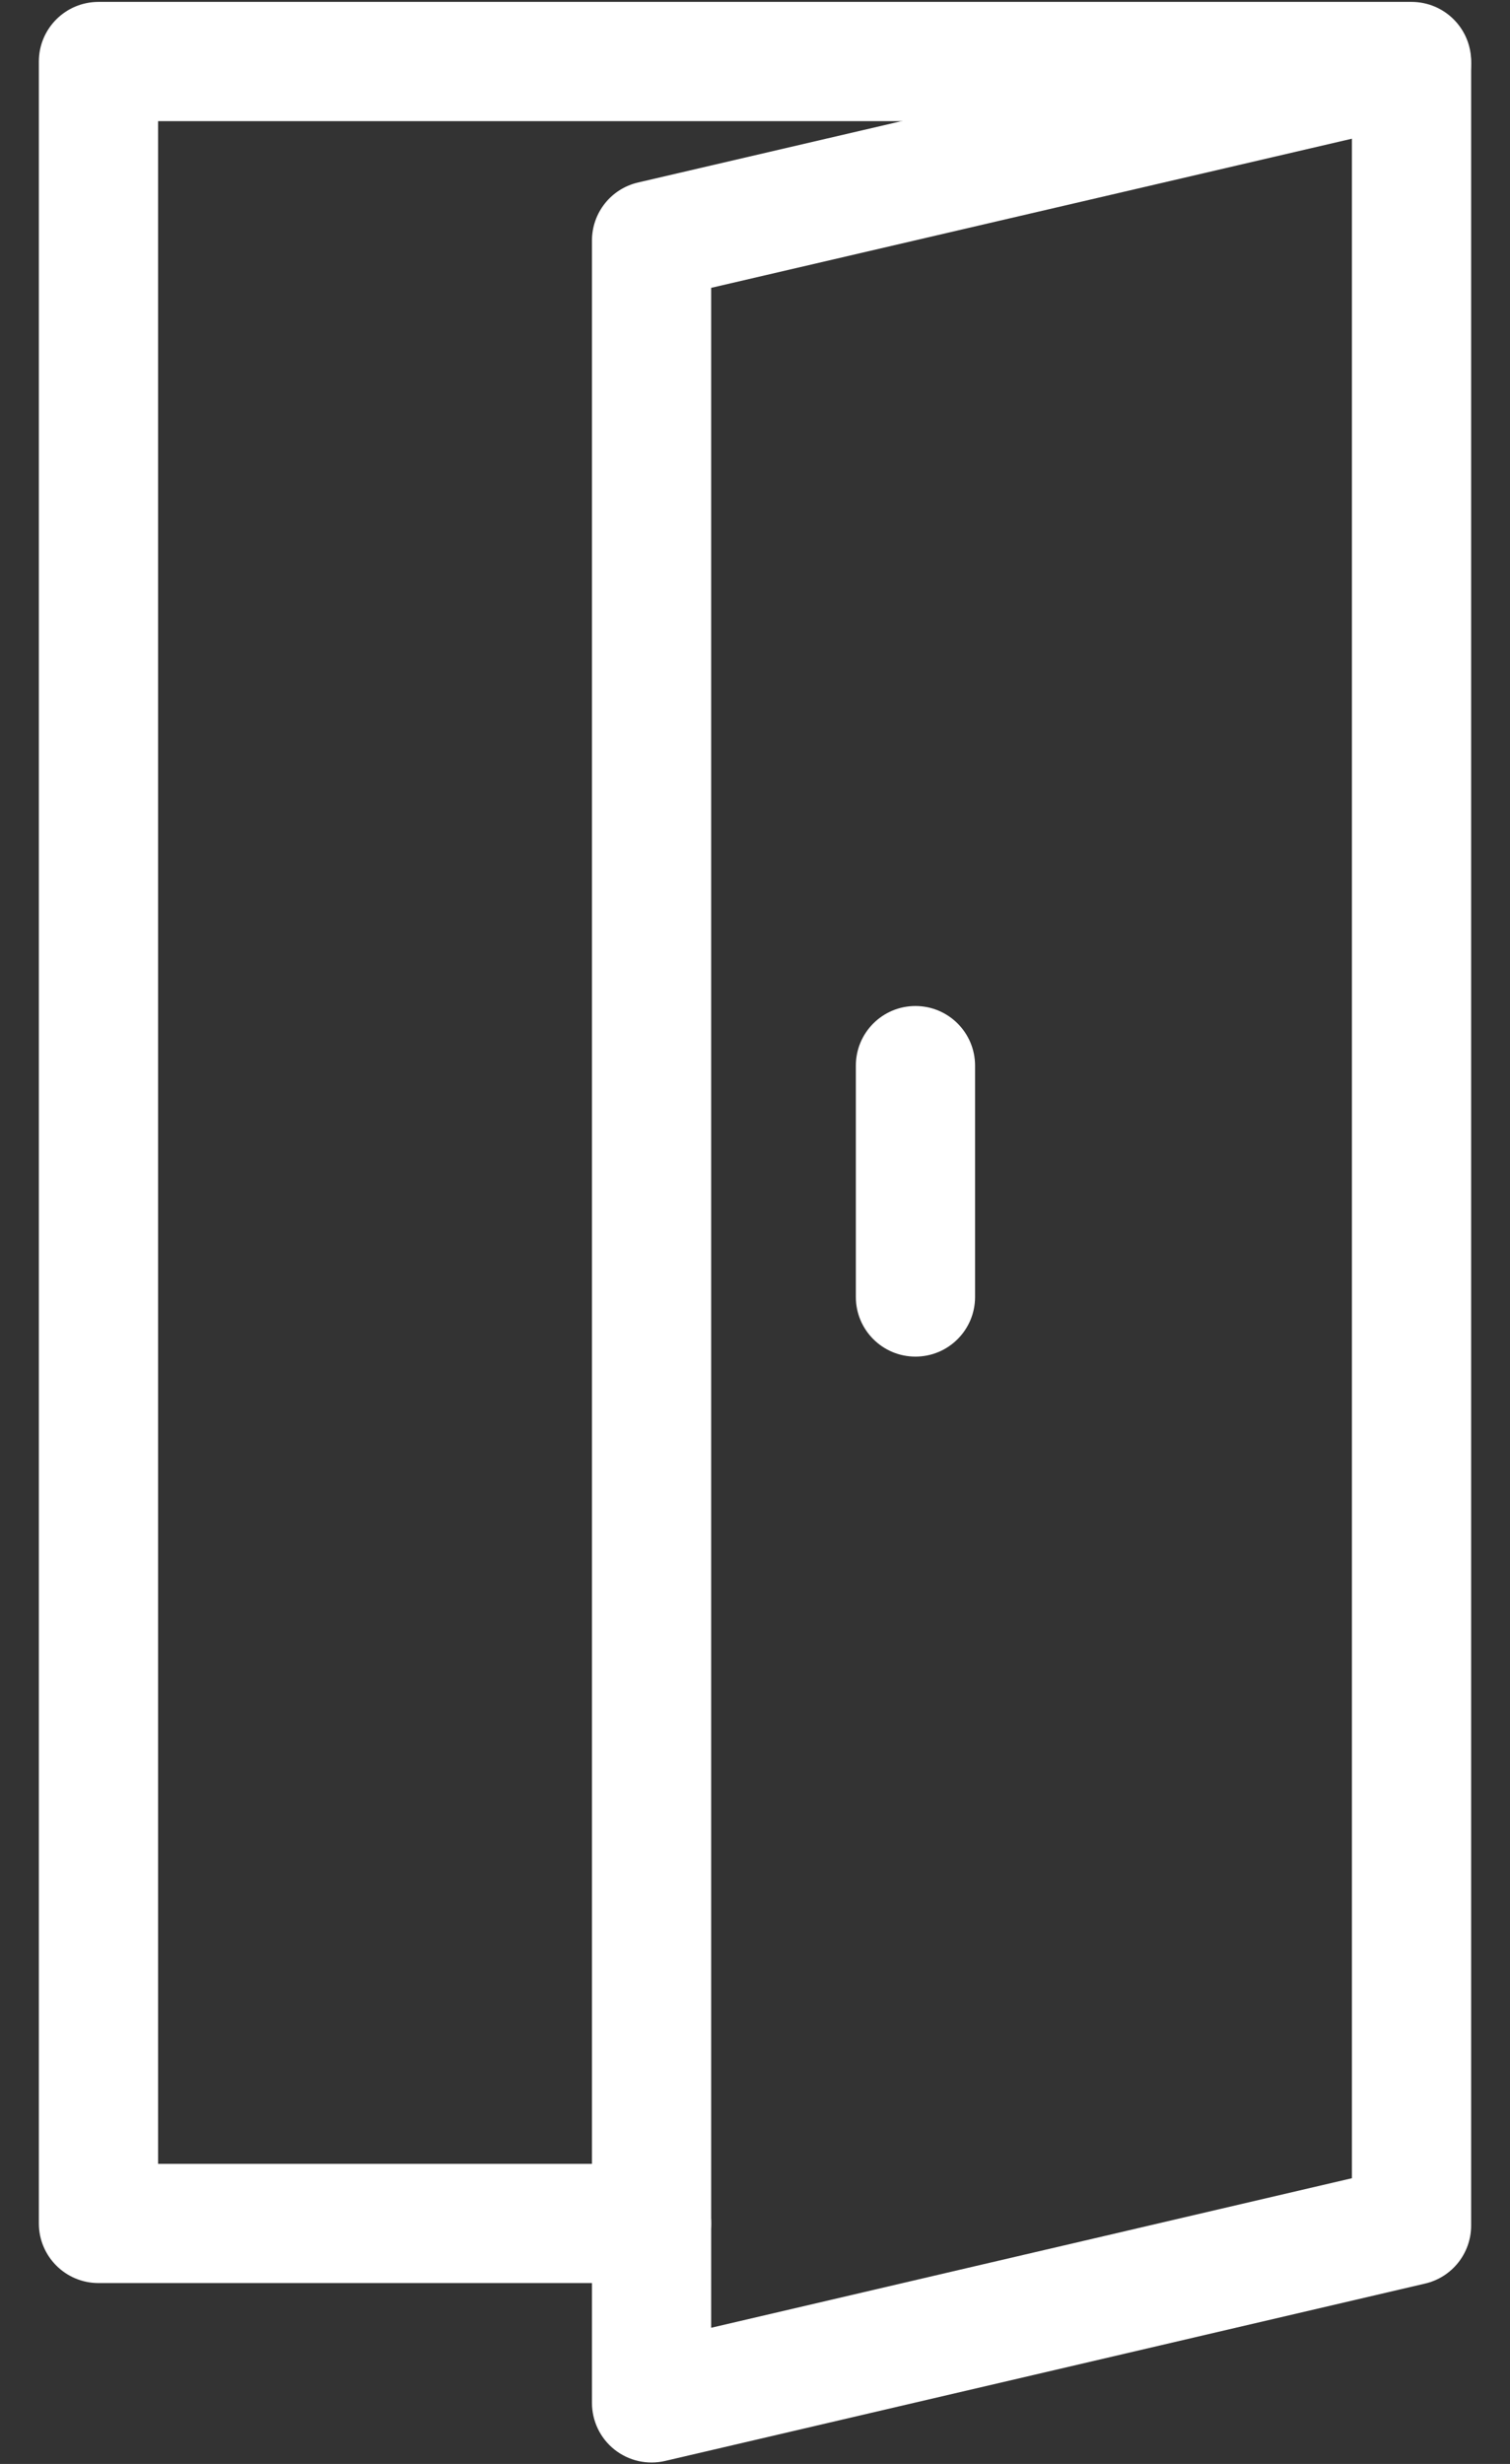 <svg width="38" height="62" viewBox="0 0 38 62" fill="none" xmlns="http://www.w3.org/2000/svg">
<rect x="0" y="0" width="38" height="62" fill="#333333" stroke="none"/>
<path fill-rule="evenodd" clip-rule="evenodd" d="M36.455 0.426C36.813 0.71 37.022 1.143 37.022 1.601V56.001C37.022 56.698 36.542 57.303 35.863 57.461L16.738 61.924C16.292 62.028 15.823 61.923 15.464 61.638C15.106 61.354 14.897 60.921 14.897 60.463V6.052C14.897 5.355 15.377 4.75 16.057 4.592L35.182 0.14C35.627 0.036 36.096 0.141 36.455 0.426ZM17.897 7.243V58.573L34.022 54.81V3.49L17.897 7.243Z" fill="white"/>
<path fill-rule="evenodd" clip-rule="evenodd" d="M0.978 1.548C0.978 0.719 1.65 0.048 2.478 0.048H35.522C36.35 0.048 37.022 0.719 37.022 1.548V1.601C37.022 2.429 36.35 3.101 35.522 3.101C35.384 3.101 35.251 3.082 35.125 3.048H3.978V54.448H16.397C17.225 54.448 17.897 55.119 17.897 55.948C17.897 56.776 17.225 57.448 16.397 57.448H2.478C1.65 57.448 0.978 56.776 0.978 55.948V1.548Z" fill="white"/>
<path fill-rule="evenodd" clip-rule="evenodd" d="M23.038 25.314C23.866 25.314 24.538 25.985 24.538 26.814V32.636C24.538 33.465 23.866 34.136 23.038 34.136C22.209 34.136 21.538 33.465 21.538 32.636V26.814C21.538 25.985 22.209 25.314 23.038 25.314Z" fill="white"/>
</svg>
